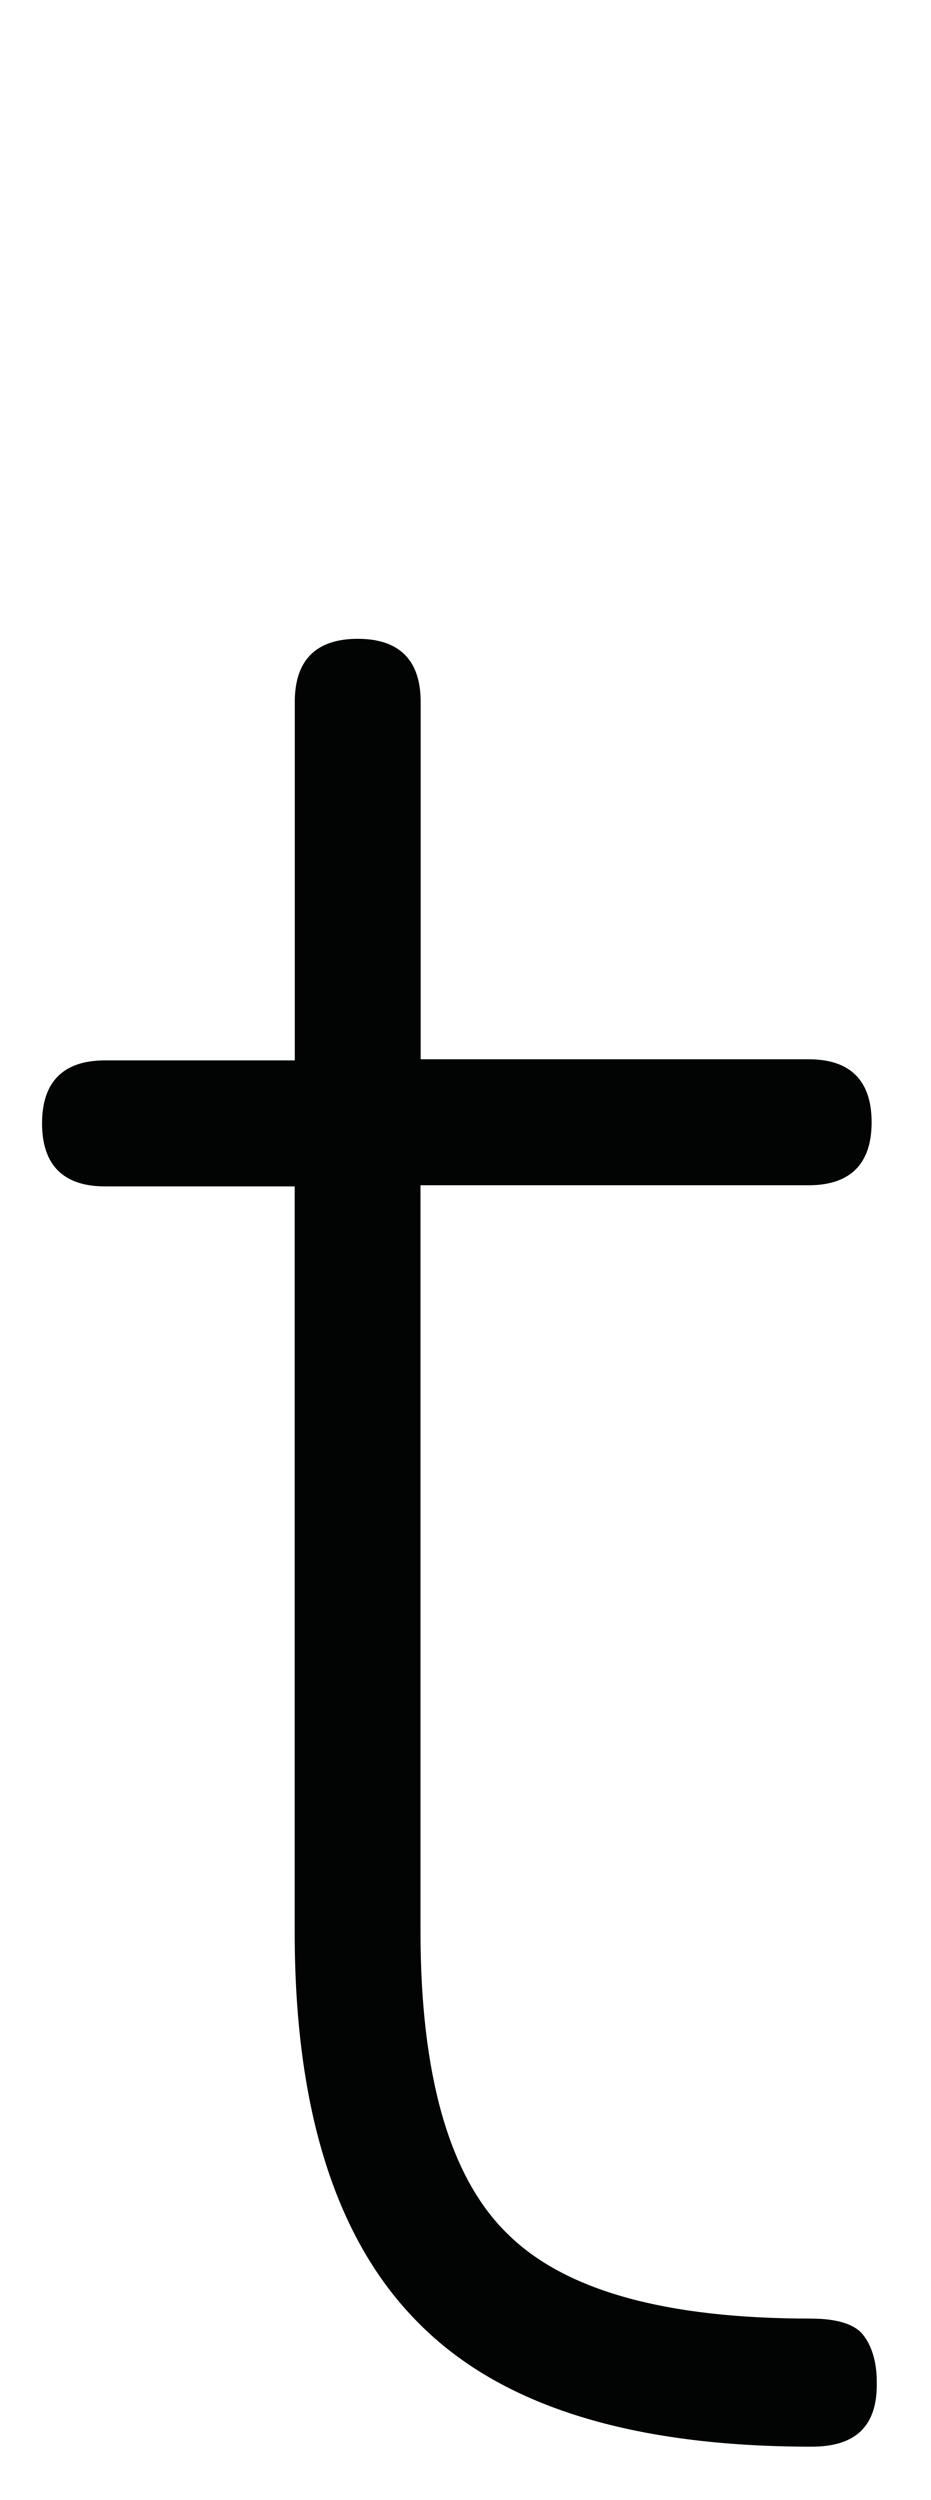 <?xml version="1.0" encoding="UTF-8"?>
<svg id="Schriftzug" xmlns="http://www.w3.org/2000/svg" viewBox="0 0 106.94 286.9">
  <defs>
    <style>
      .cls-1 {
        fill: #020303;
      }
    </style>
  </defs>
  <g id="Ebene_4-2" data-name="Ebene 4">
    <path class="cls-1" d="M93.25,280.78c-20.7,0-35.76-4.65-45.19-14.21-9.43-9.43-14.21-24.37-14.21-44.82v-85.6H12.06c-4.78,0-7.23-2.45-7.23-7.23s2.45-7.23,7.23-7.23h21.8v-41.15c0-4.78,2.45-7.23,7.23-7.23s7.23,2.45,7.23,7.23v41.02h44.57c4.78,0,7.23,2.45,7.23,7.23s-2.45,7.23-7.23,7.23H48.3v85.6c0,16.53,3.31,28.17,9.92,34.66,6.61,6.61,18.25,9.8,34.9,9.8,2.94,0,5.02,.61,6,1.84,.98,1.22,1.59,3.06,1.59,5.39,.12,5.02-2.33,7.47-7.47,7.47Z"/>
  </g>
</svg>